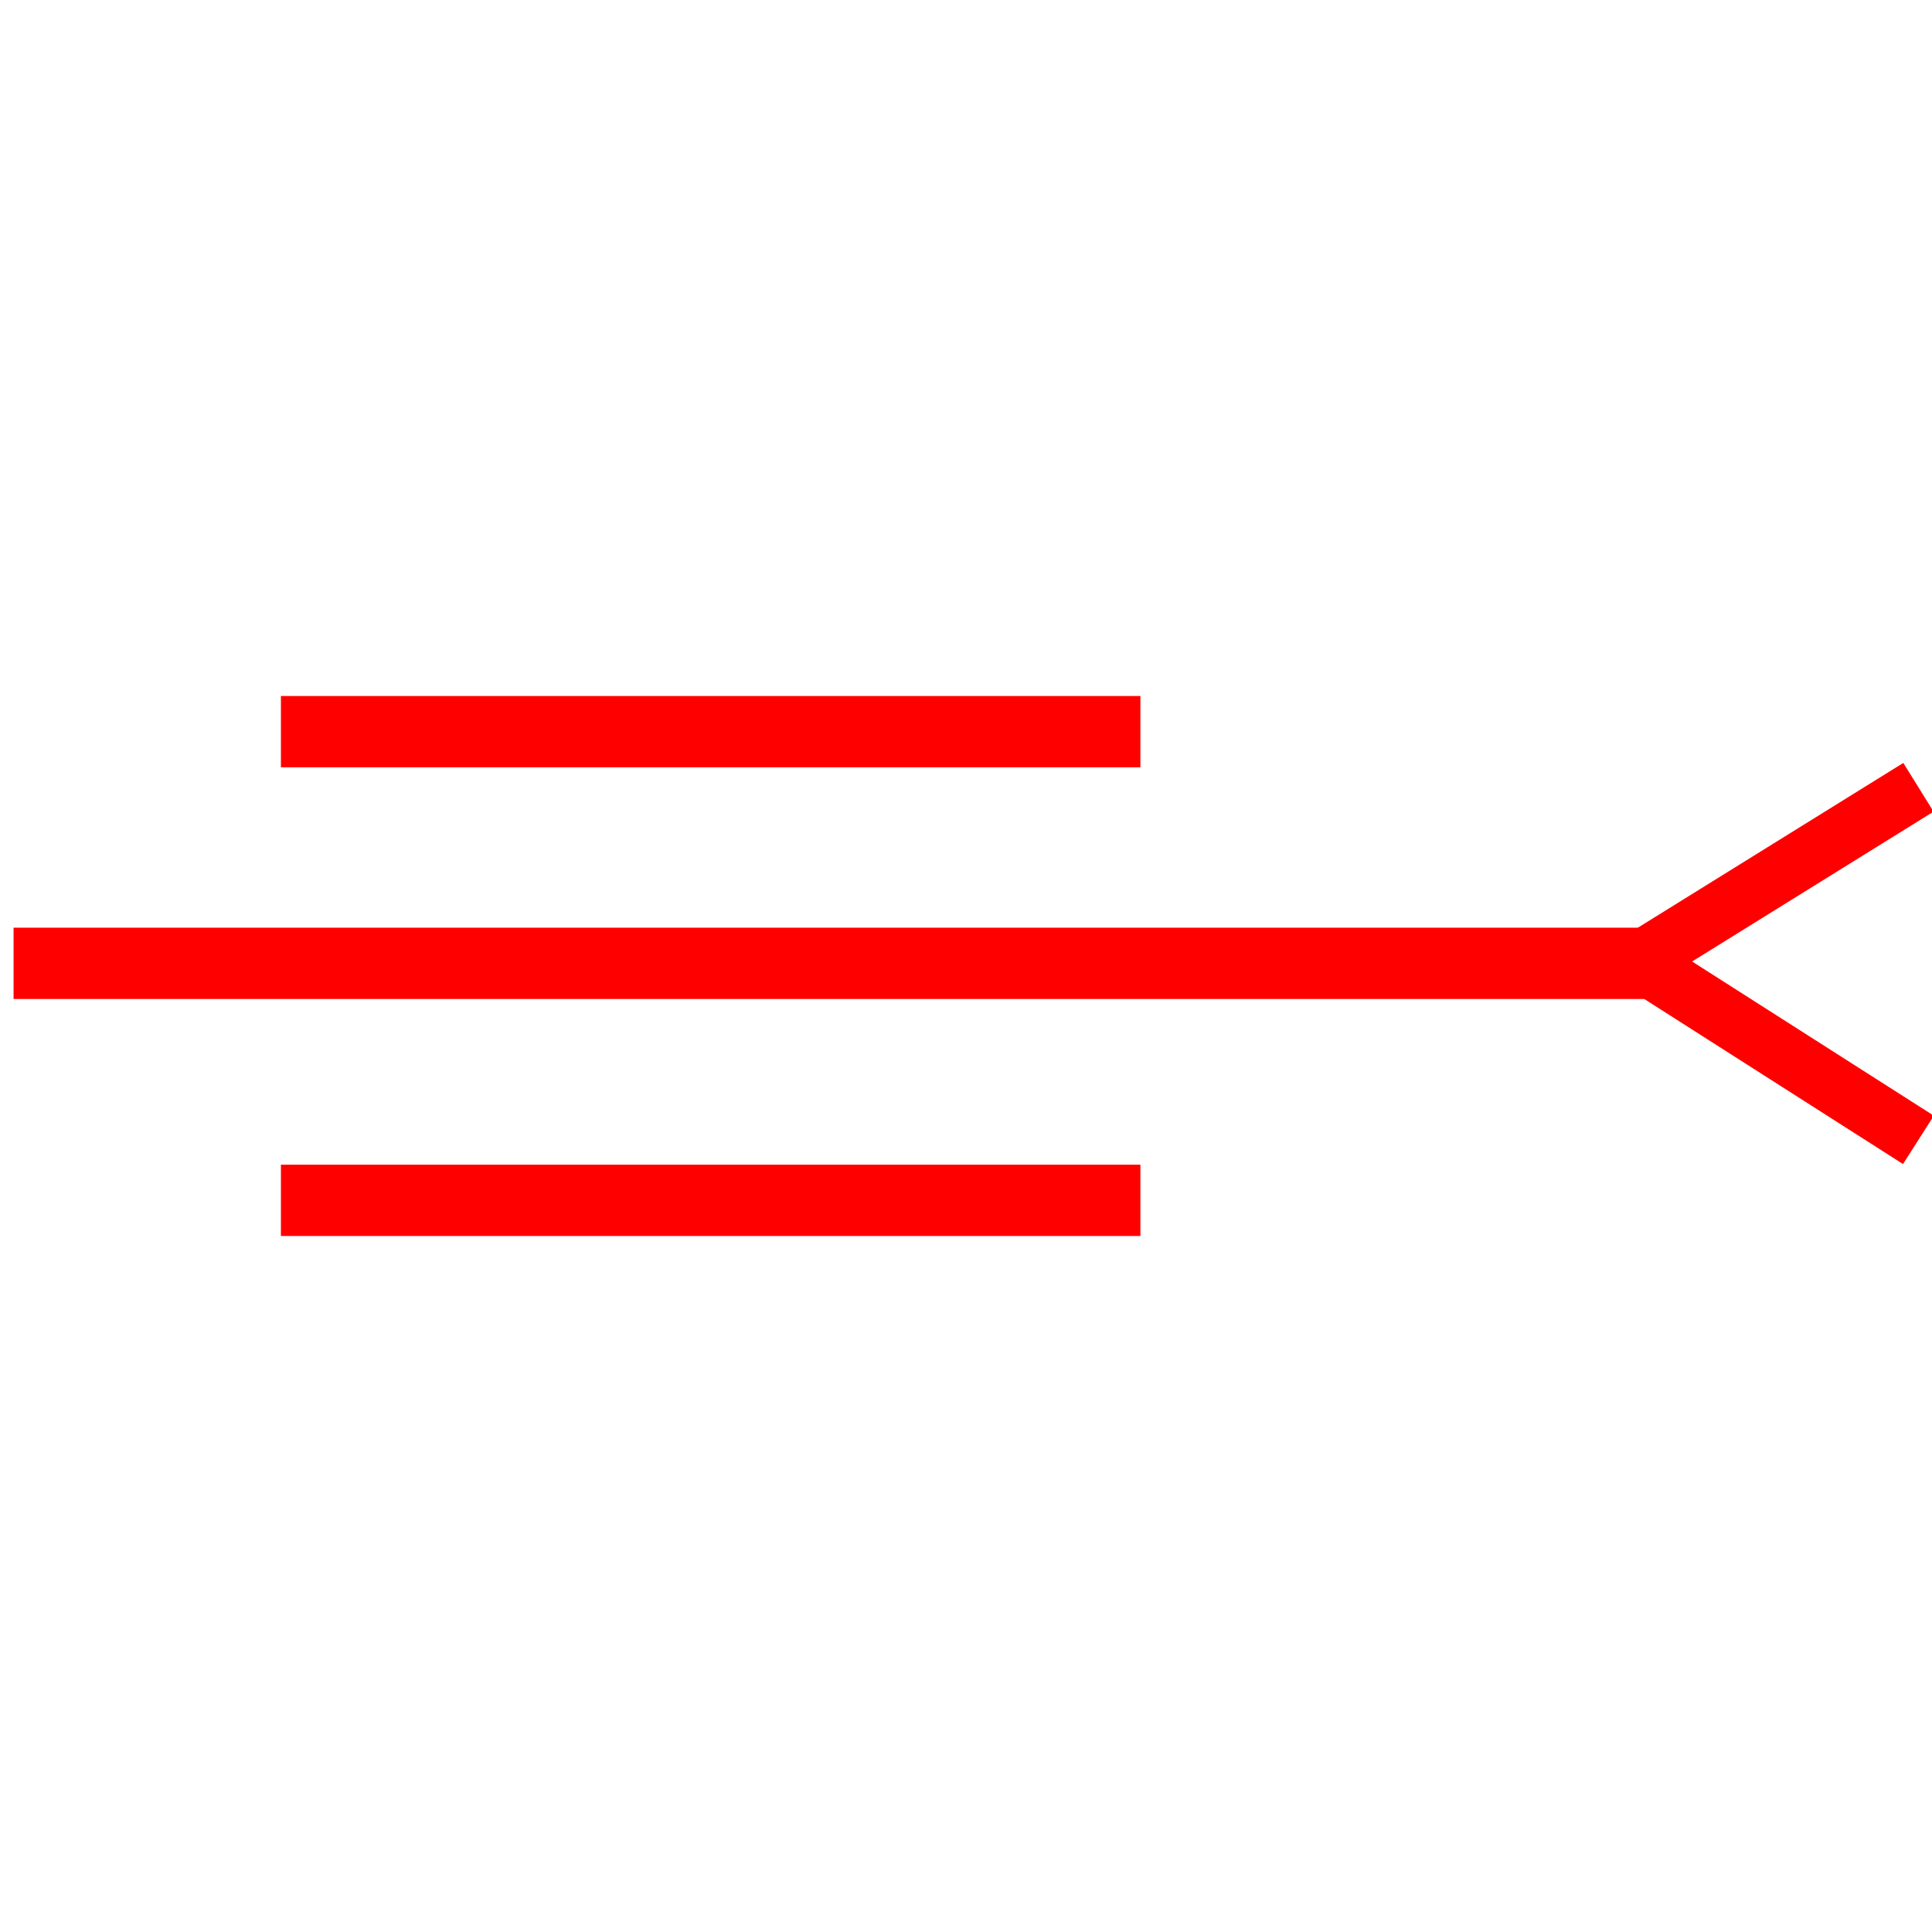 <svg id="图层_1" data-name="图层 1" xmlns="http://www.w3.org/2000/svg" viewBox="0 0 400 400"><defs><style>.cls-1{fill:red;}.cls-2{fill:none;stroke:red;stroke-miterlimit:10;stroke-width:11.87px;}</style></defs><rect class="cls-1" x="58.16" y="144.1" width="177.95" height="14.76"/><rect class="cls-1" x="58.16" y="241.14" width="177.95" height="14.76"/><rect class="cls-1" x="2.81" y="192.07" width="343.39" height="14.76"/><polyline class="cls-2" points="397.19 236 339.19 199 397.19 163"/></svg>